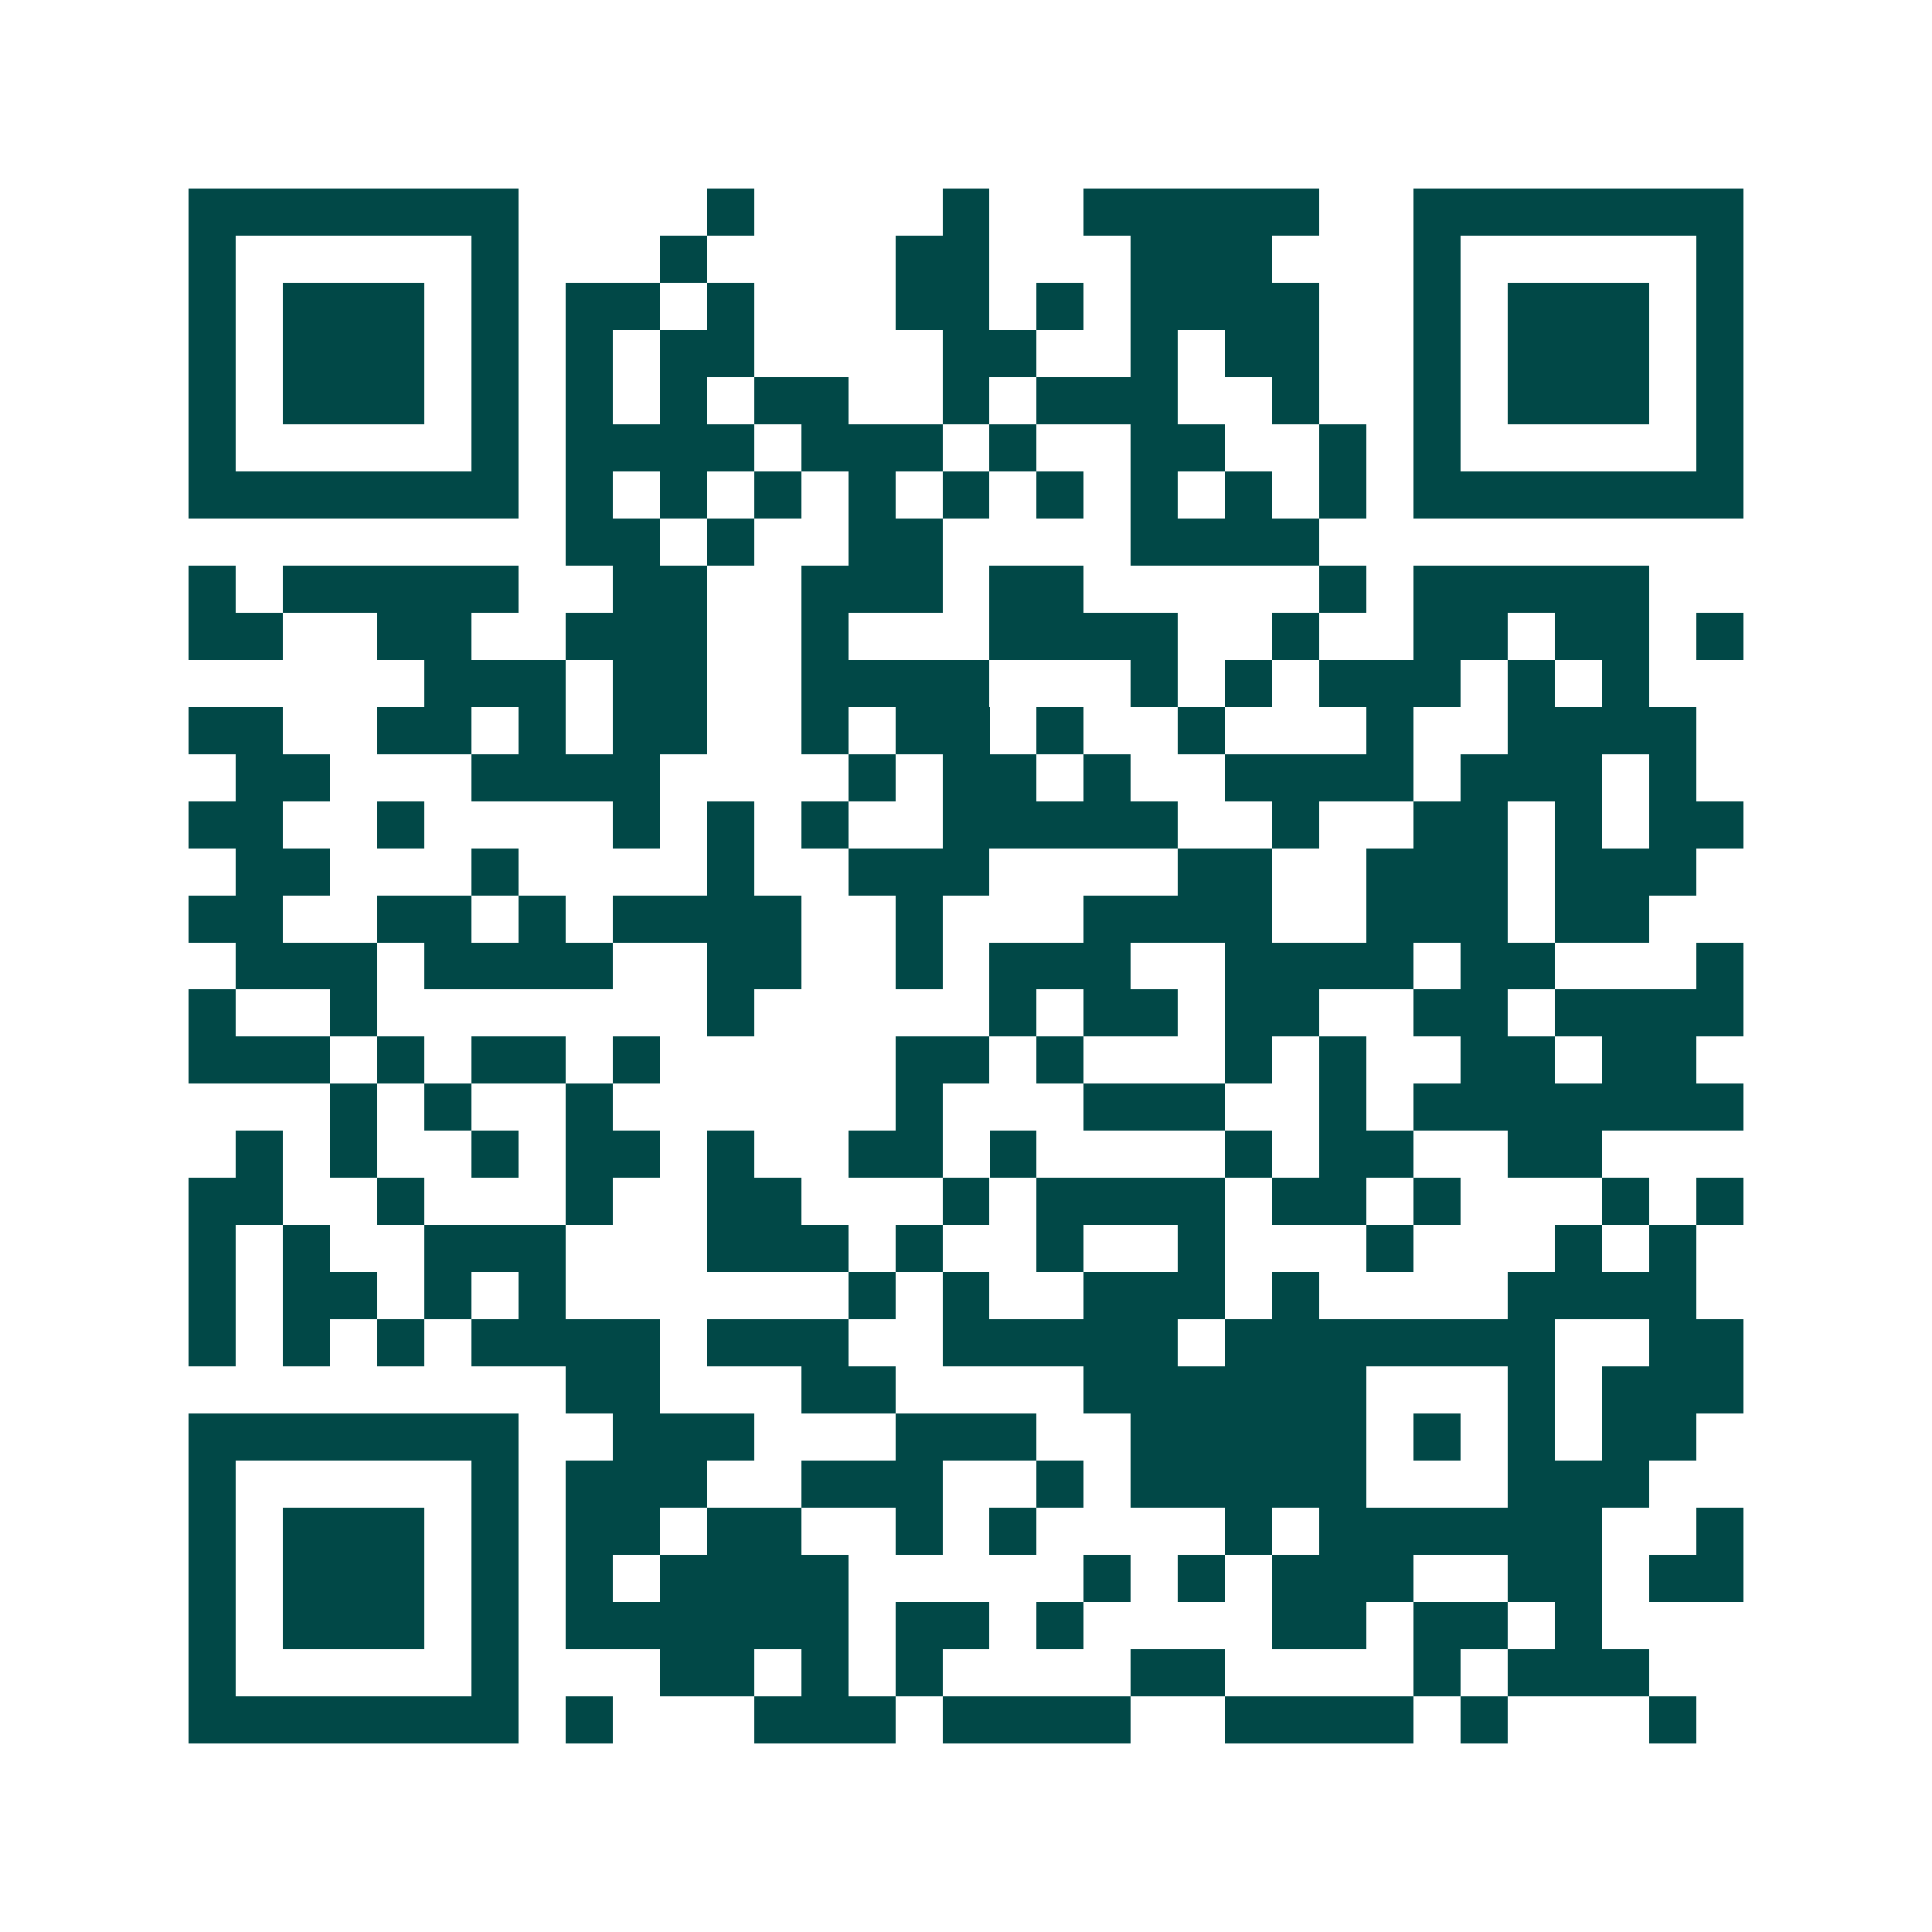 <svg xmlns="http://www.w3.org/2000/svg" width="200" height="200" viewBox="0 0 41 41" shape-rendering="crispEdges"><path fill="#ffffff" d="M0 0h41v41H0z"/><path stroke="#014847" d="M4 4.5h7m4 0h1m4 0h1m2 0h5m2 0h7M4 5.5h1m5 0h1m3 0h1m4 0h2m3 0h3m3 0h1m5 0h1M4 6.5h1m1 0h3m1 0h1m1 0h2m1 0h1m3 0h2m1 0h1m1 0h4m2 0h1m1 0h3m1 0h1M4 7.5h1m1 0h3m1 0h1m1 0h1m1 0h2m4 0h2m2 0h1m1 0h2m2 0h1m1 0h3m1 0h1M4 8.5h1m1 0h3m1 0h1m1 0h1m1 0h1m1 0h2m2 0h1m1 0h3m2 0h1m2 0h1m1 0h3m1 0h1M4 9.5h1m5 0h1m1 0h4m1 0h3m1 0h1m2 0h2m2 0h1m1 0h1m5 0h1M4 10.5h7m1 0h1m1 0h1m1 0h1m1 0h1m1 0h1m1 0h1m1 0h1m1 0h1m1 0h1m1 0h7M12 11.5h2m1 0h1m2 0h2m4 0h4M4 12.5h1m1 0h5m2 0h2m2 0h3m1 0h2m5 0h1m1 0h5M4 13.5h2m2 0h2m2 0h3m2 0h1m3 0h4m2 0h1m2 0h2m1 0h2m1 0h1M9 14.5h3m1 0h2m2 0h4m3 0h1m1 0h1m1 0h3m1 0h1m1 0h1M4 15.5h2m2 0h2m1 0h1m1 0h2m2 0h1m1 0h2m1 0h1m2 0h1m3 0h1m2 0h4M5 16.5h2m3 0h4m4 0h1m1 0h2m1 0h1m2 0h4m1 0h3m1 0h1M4 17.5h2m2 0h1m4 0h1m1 0h1m1 0h1m2 0h5m2 0h1m2 0h2m1 0h1m1 0h2M5 18.5h2m3 0h1m4 0h1m2 0h3m4 0h2m2 0h3m1 0h3M4 19.5h2m2 0h2m1 0h1m1 0h4m2 0h1m3 0h4m2 0h3m1 0h2M5 20.5h3m1 0h4m2 0h2m2 0h1m1 0h3m2 0h4m1 0h2m3 0h1M4 21.5h1m2 0h1m7 0h1m5 0h1m1 0h2m1 0h2m2 0h2m1 0h4M4 22.5h3m1 0h1m1 0h2m1 0h1m5 0h2m1 0h1m3 0h1m1 0h1m2 0h2m1 0h2M7 23.5h1m1 0h1m2 0h1m6 0h1m3 0h3m2 0h1m1 0h7M5 24.5h1m1 0h1m2 0h1m1 0h2m1 0h1m2 0h2m1 0h1m4 0h1m1 0h2m2 0h2M4 25.5h2m2 0h1m3 0h1m2 0h2m3 0h1m1 0h4m1 0h2m1 0h1m3 0h1m1 0h1M4 26.5h1m1 0h1m2 0h3m3 0h3m1 0h1m2 0h1m2 0h1m3 0h1m3 0h1m1 0h1M4 27.5h1m1 0h2m1 0h1m1 0h1m6 0h1m1 0h1m2 0h3m1 0h1m4 0h4M4 28.5h1m1 0h1m1 0h1m1 0h4m1 0h3m2 0h5m1 0h7m2 0h2M12 29.5h2m3 0h2m4 0h6m3 0h1m1 0h3M4 30.5h7m2 0h3m3 0h3m2 0h5m1 0h1m1 0h1m1 0h2M4 31.5h1m5 0h1m1 0h3m2 0h3m2 0h1m1 0h5m3 0h3M4 32.5h1m1 0h3m1 0h1m1 0h2m1 0h2m2 0h1m1 0h1m4 0h1m1 0h6m2 0h1M4 33.5h1m1 0h3m1 0h1m1 0h1m1 0h4m5 0h1m1 0h1m1 0h3m2 0h2m1 0h2M4 34.5h1m1 0h3m1 0h1m1 0h6m1 0h2m1 0h1m4 0h2m1 0h2m1 0h1M4 35.5h1m5 0h1m3 0h2m1 0h1m1 0h1m4 0h2m4 0h1m1 0h3M4 36.5h7m1 0h1m3 0h3m1 0h4m2 0h4m1 0h1m3 0h1"/></svg>
